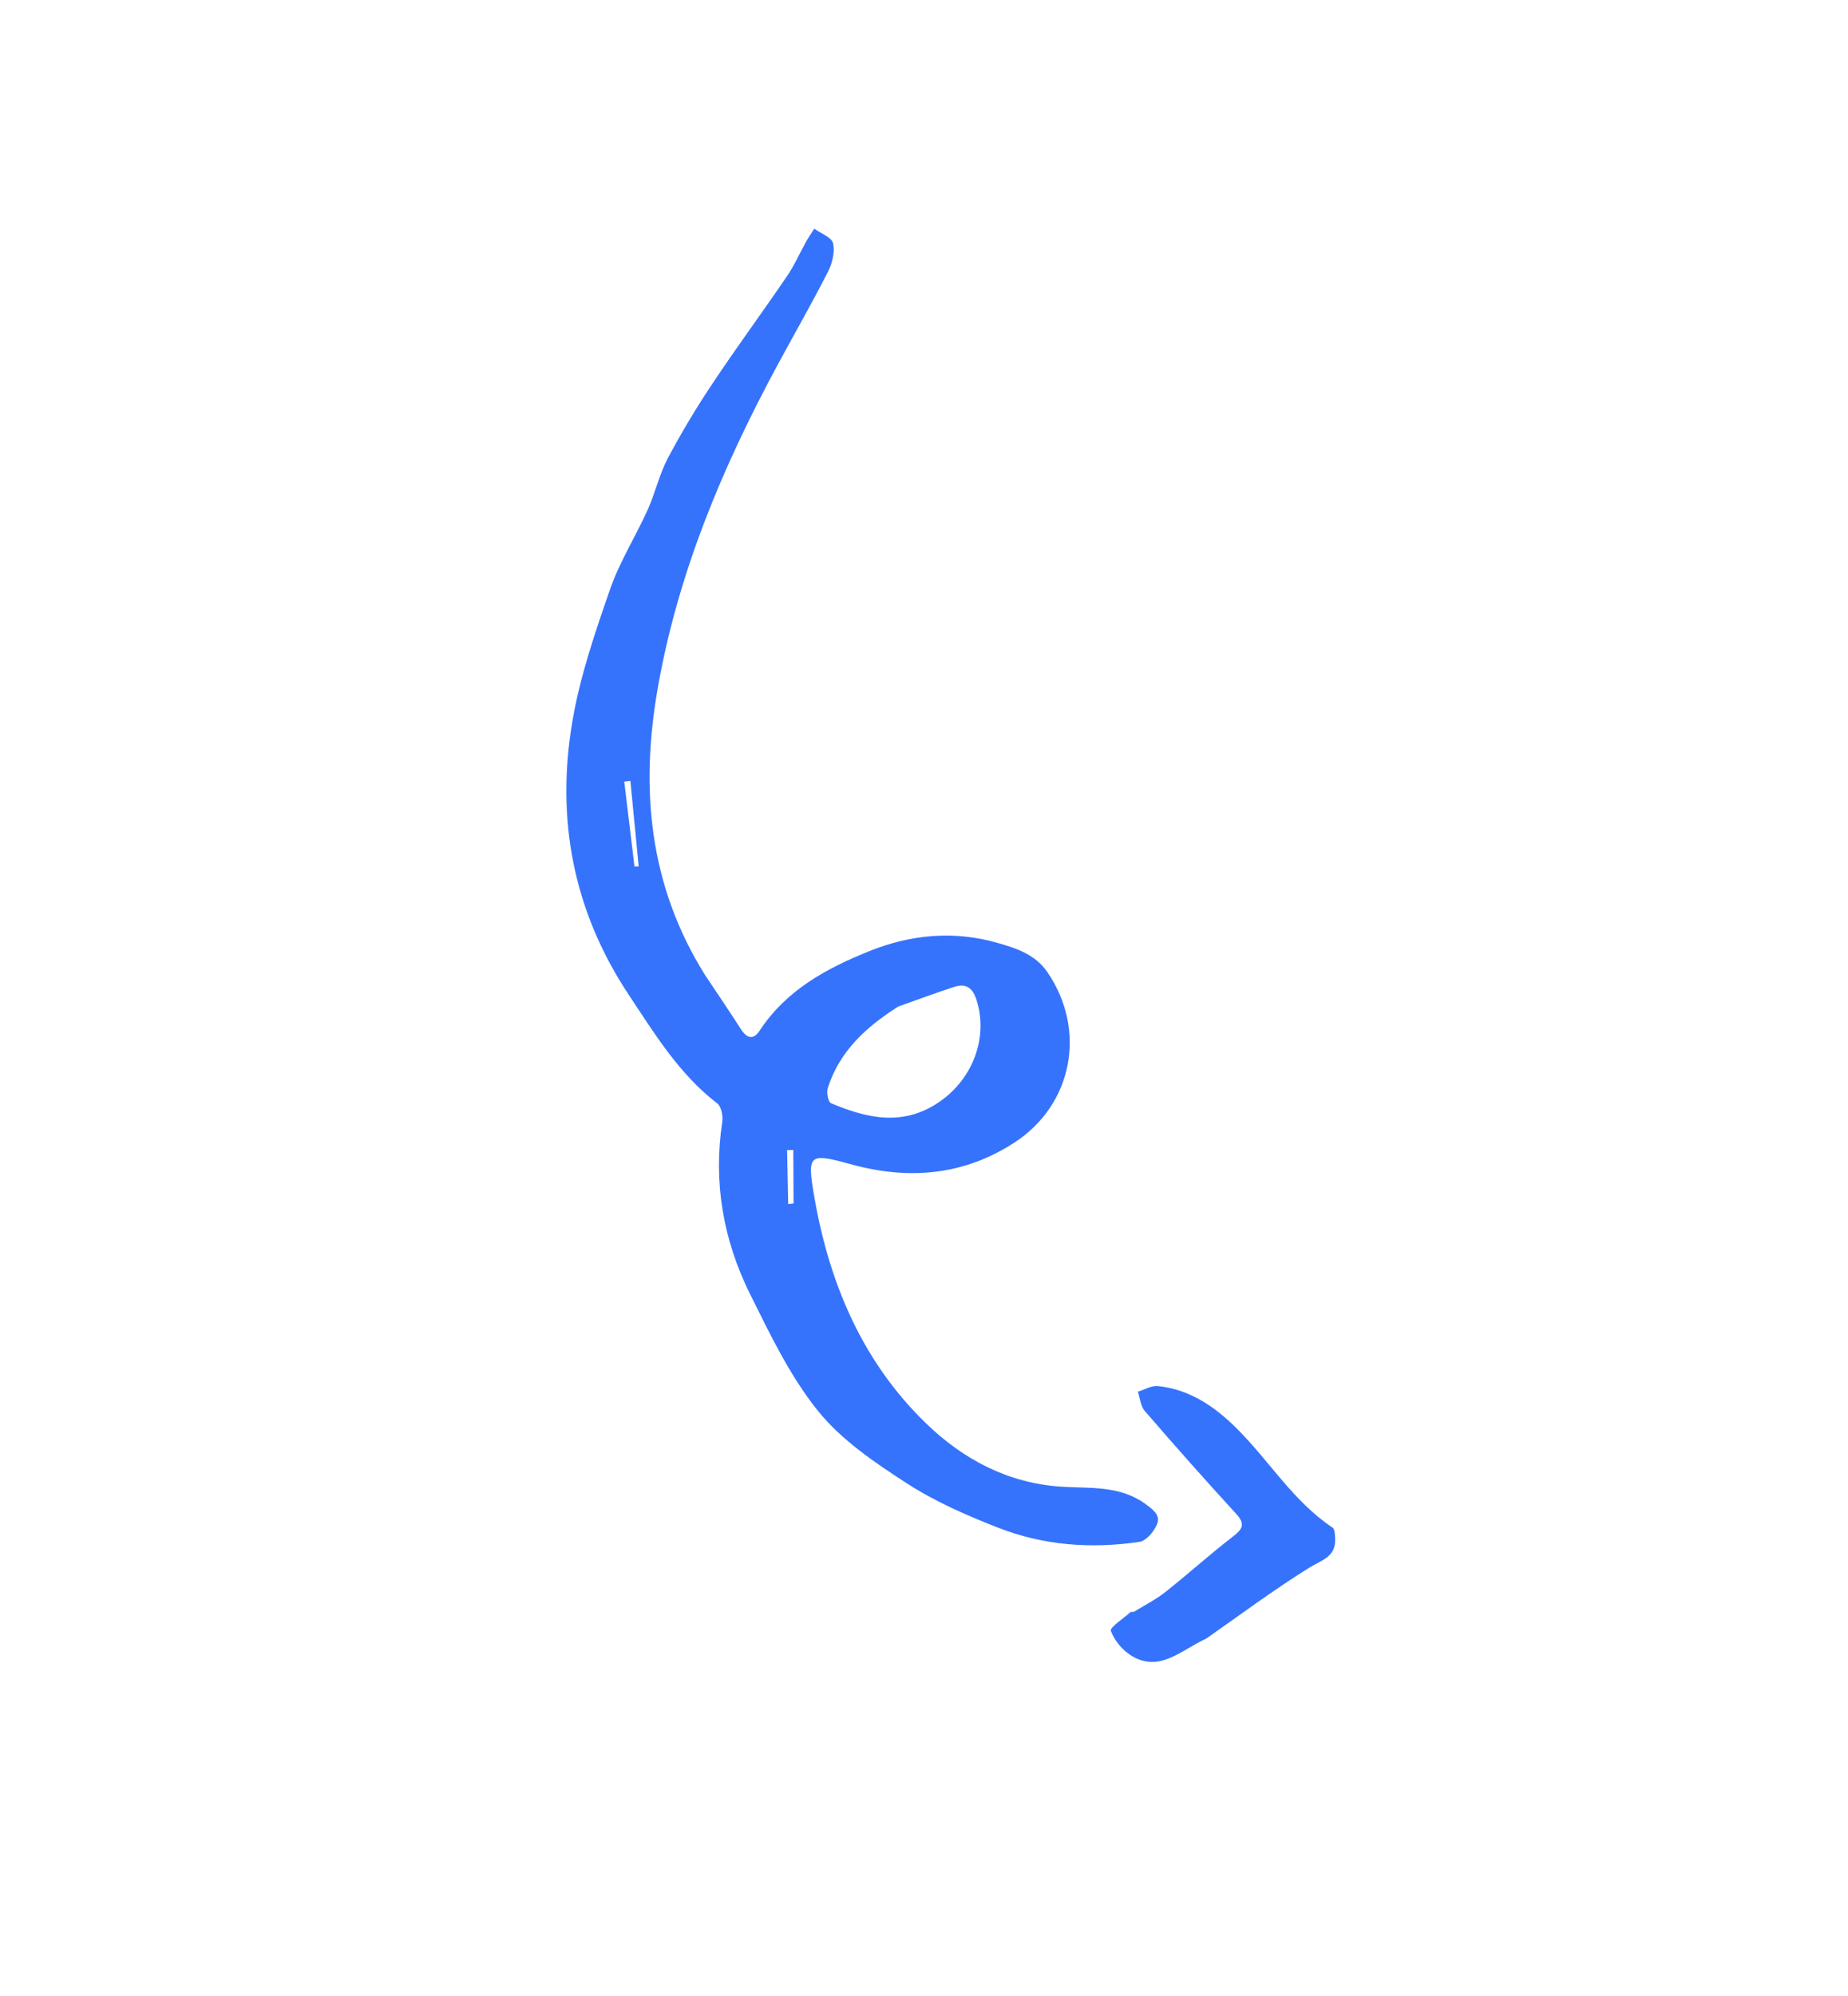 <svg xmlns="http://www.w3.org/2000/svg" width="88" height="95" viewBox="0 0 88 95" fill="none"><g clip-path="url(#clip0_8272_48249)"><path d="M33.571 46.404C30.925 42.179 30.475 37.601 31.317 32.779C32.275 27.29 34.399 22.235 37.033 17.361C37.831 15.885 38.667 14.428 39.428 12.934C39.632 12.533 39.765 11.994 39.67 11.58C39.604 11.294 39.09 11.113 38.776 10.884C38.648 11.084 38.511 11.278 38.395 11.485C38.085 12.04 37.828 12.631 37.471 13.153C36.311 14.856 35.087 16.517 33.944 18.231C33.17 19.386 32.456 20.579 31.803 21.806C31.394 22.581 31.202 23.465 30.84 24.268C30.265 25.541 29.503 26.744 29.049 28.053C28.341 30.092 27.63 32.164 27.266 34.279C26.46 38.955 27.28 43.341 29.945 47.357C31.185 49.225 32.339 51.122 34.152 52.518C34.35 52.671 34.435 53.121 34.392 53.406C33.958 56.285 34.44 59.026 35.715 61.591C36.668 63.51 37.616 65.494 38.944 67.147C40.059 68.534 41.639 69.604 43.161 70.59C44.513 71.467 46.031 72.13 47.542 72.72C49.695 73.561 51.972 73.729 54.26 73.389C54.589 73.34 54.979 72.873 55.11 72.516C55.255 72.119 54.926 71.86 54.531 71.576C53.296 70.688 51.885 70.852 50.531 70.762C47.967 70.592 45.847 69.443 44.09 67.742C41.093 64.84 39.514 61.142 38.797 57.083C38.41 54.89 38.496 54.864 40.568 55.429C43.295 56.172 45.907 55.946 48.309 54.381C51.097 52.566 51.748 49.022 49.885 46.284C49.301 45.425 48.394 45.133 47.486 44.875C45.422 44.288 43.378 44.474 41.396 45.272C39.346 46.096 37.437 47.131 36.174 49.056C35.868 49.52 35.56 49.421 35.279 48.981C34.723 48.114 34.142 47.263 33.571 46.404ZM42.77 47.91C43.663 47.594 44.55 47.262 45.451 46.97C46.008 46.79 46.321 47.03 46.501 47.594C47.064 49.363 46.342 51.328 44.753 52.432C43.021 53.634 41.295 53.235 39.57 52.51C39.435 52.453 39.352 52.002 39.419 51.789C39.976 50.032 41.243 48.885 42.77 47.91L42.77 47.91ZM30.414 41.237L30.213 41.244L29.727 37.203C29.824 37.191 29.921 37.18 30.018 37.168L30.414 41.237ZM37.788 57.281L37.533 57.311L37.48 54.743C37.579 54.74 37.677 54.738 37.776 54.735C37.78 55.584 37.784 56.433 37.788 57.281Z" fill="#3673FC"></path><path d="M57.445 77.989C58.989 76.913 60.616 75.696 62.334 74.626C62.935 74.253 63.622 74.108 63.578 73.233C63.569 73.052 63.565 72.784 63.455 72.71C61.587 71.465 60.442 69.532 58.891 67.99C57.852 66.957 56.655 66.128 55.134 65.973C54.83 65.942 54.502 66.146 54.184 66.242C54.288 66.549 54.311 66.926 54.507 67.153C55.936 68.805 57.384 70.442 58.861 72.051C59.325 72.556 59.16 72.791 58.688 73.154C57.6 73.994 56.578 74.919 55.499 75.772C55.038 76.136 54.504 76.407 53.999 76.716C53.957 76.742 53.869 76.704 53.836 76.733C53.498 77.034 52.837 77.465 52.896 77.625C53.091 78.119 53.44 78.537 53.891 78.818C55.226 79.613 56.22 78.556 57.445 77.989Z" fill="#3673FC"></path></g><defs><clipPath id="clip0_8272_48249"><rect width="75.632" height="57.094" fill="white" transform="matrix(-0.5 -0.866 -0.866 0.5 87.261 65.499)"></rect></clipPath></defs></svg>